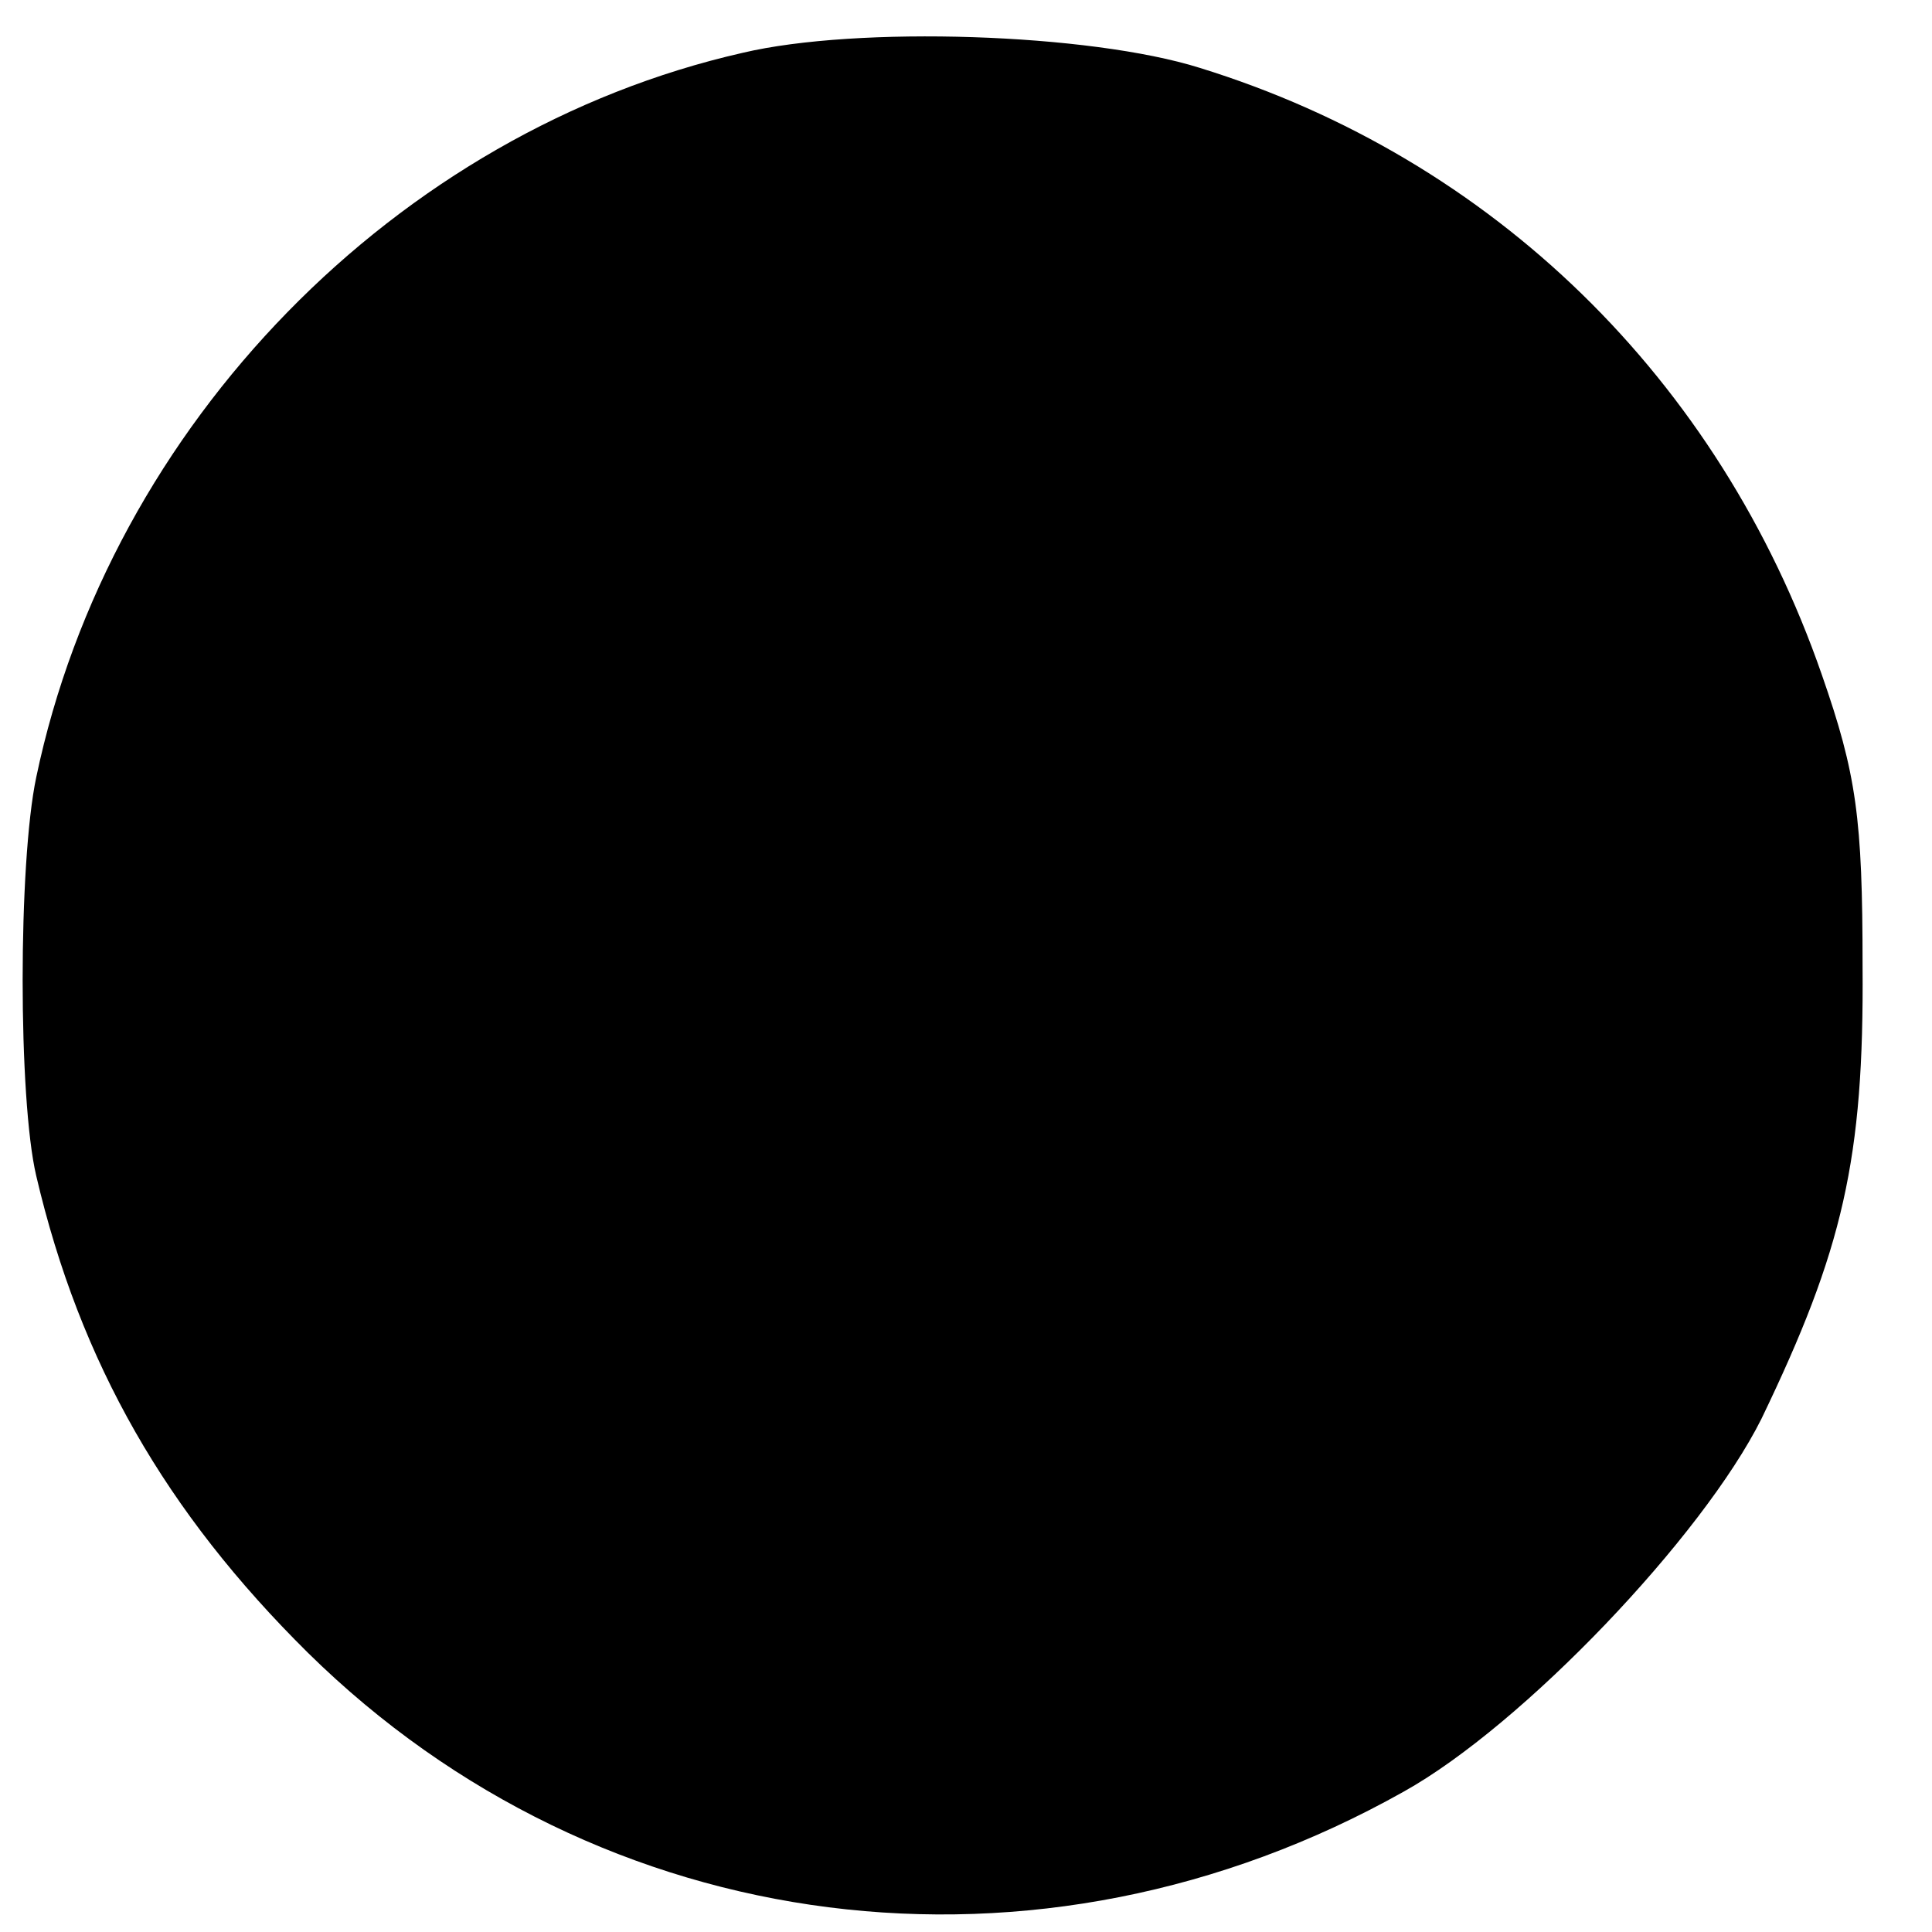 <?xml version="1.0" standalone="no"?>
<!DOCTYPE svg PUBLIC "-//W3C//DTD SVG 20010904//EN"
 "http://www.w3.org/TR/2001/REC-SVG-20010904/DTD/svg10.dtd">
<svg version="1.0" xmlns="http://www.w3.org/2000/svg"
 width="128pt" height="128pt" viewBox="0 0 128 128"
 preserveAspectRatio="xMidYMid meet">
<g transform="translate(0,128) scale(0.1,-0.1)"
fill="#000000" stroke="none">
<path d="M492 1245 c-229 -52 -419 -246 -468 -480 -12 -57 -12 -213 0 -264 29
-124 86 -223 180 -316 194 -191 484 -228 726 -92 79 44 198 169 237 247 54
112 68 172 67 300 0 98 -4 127 -27 193 -68 196 -218 342 -412 402 -73 23 -227
28 -303 10z"/>
</g>
</svg>
